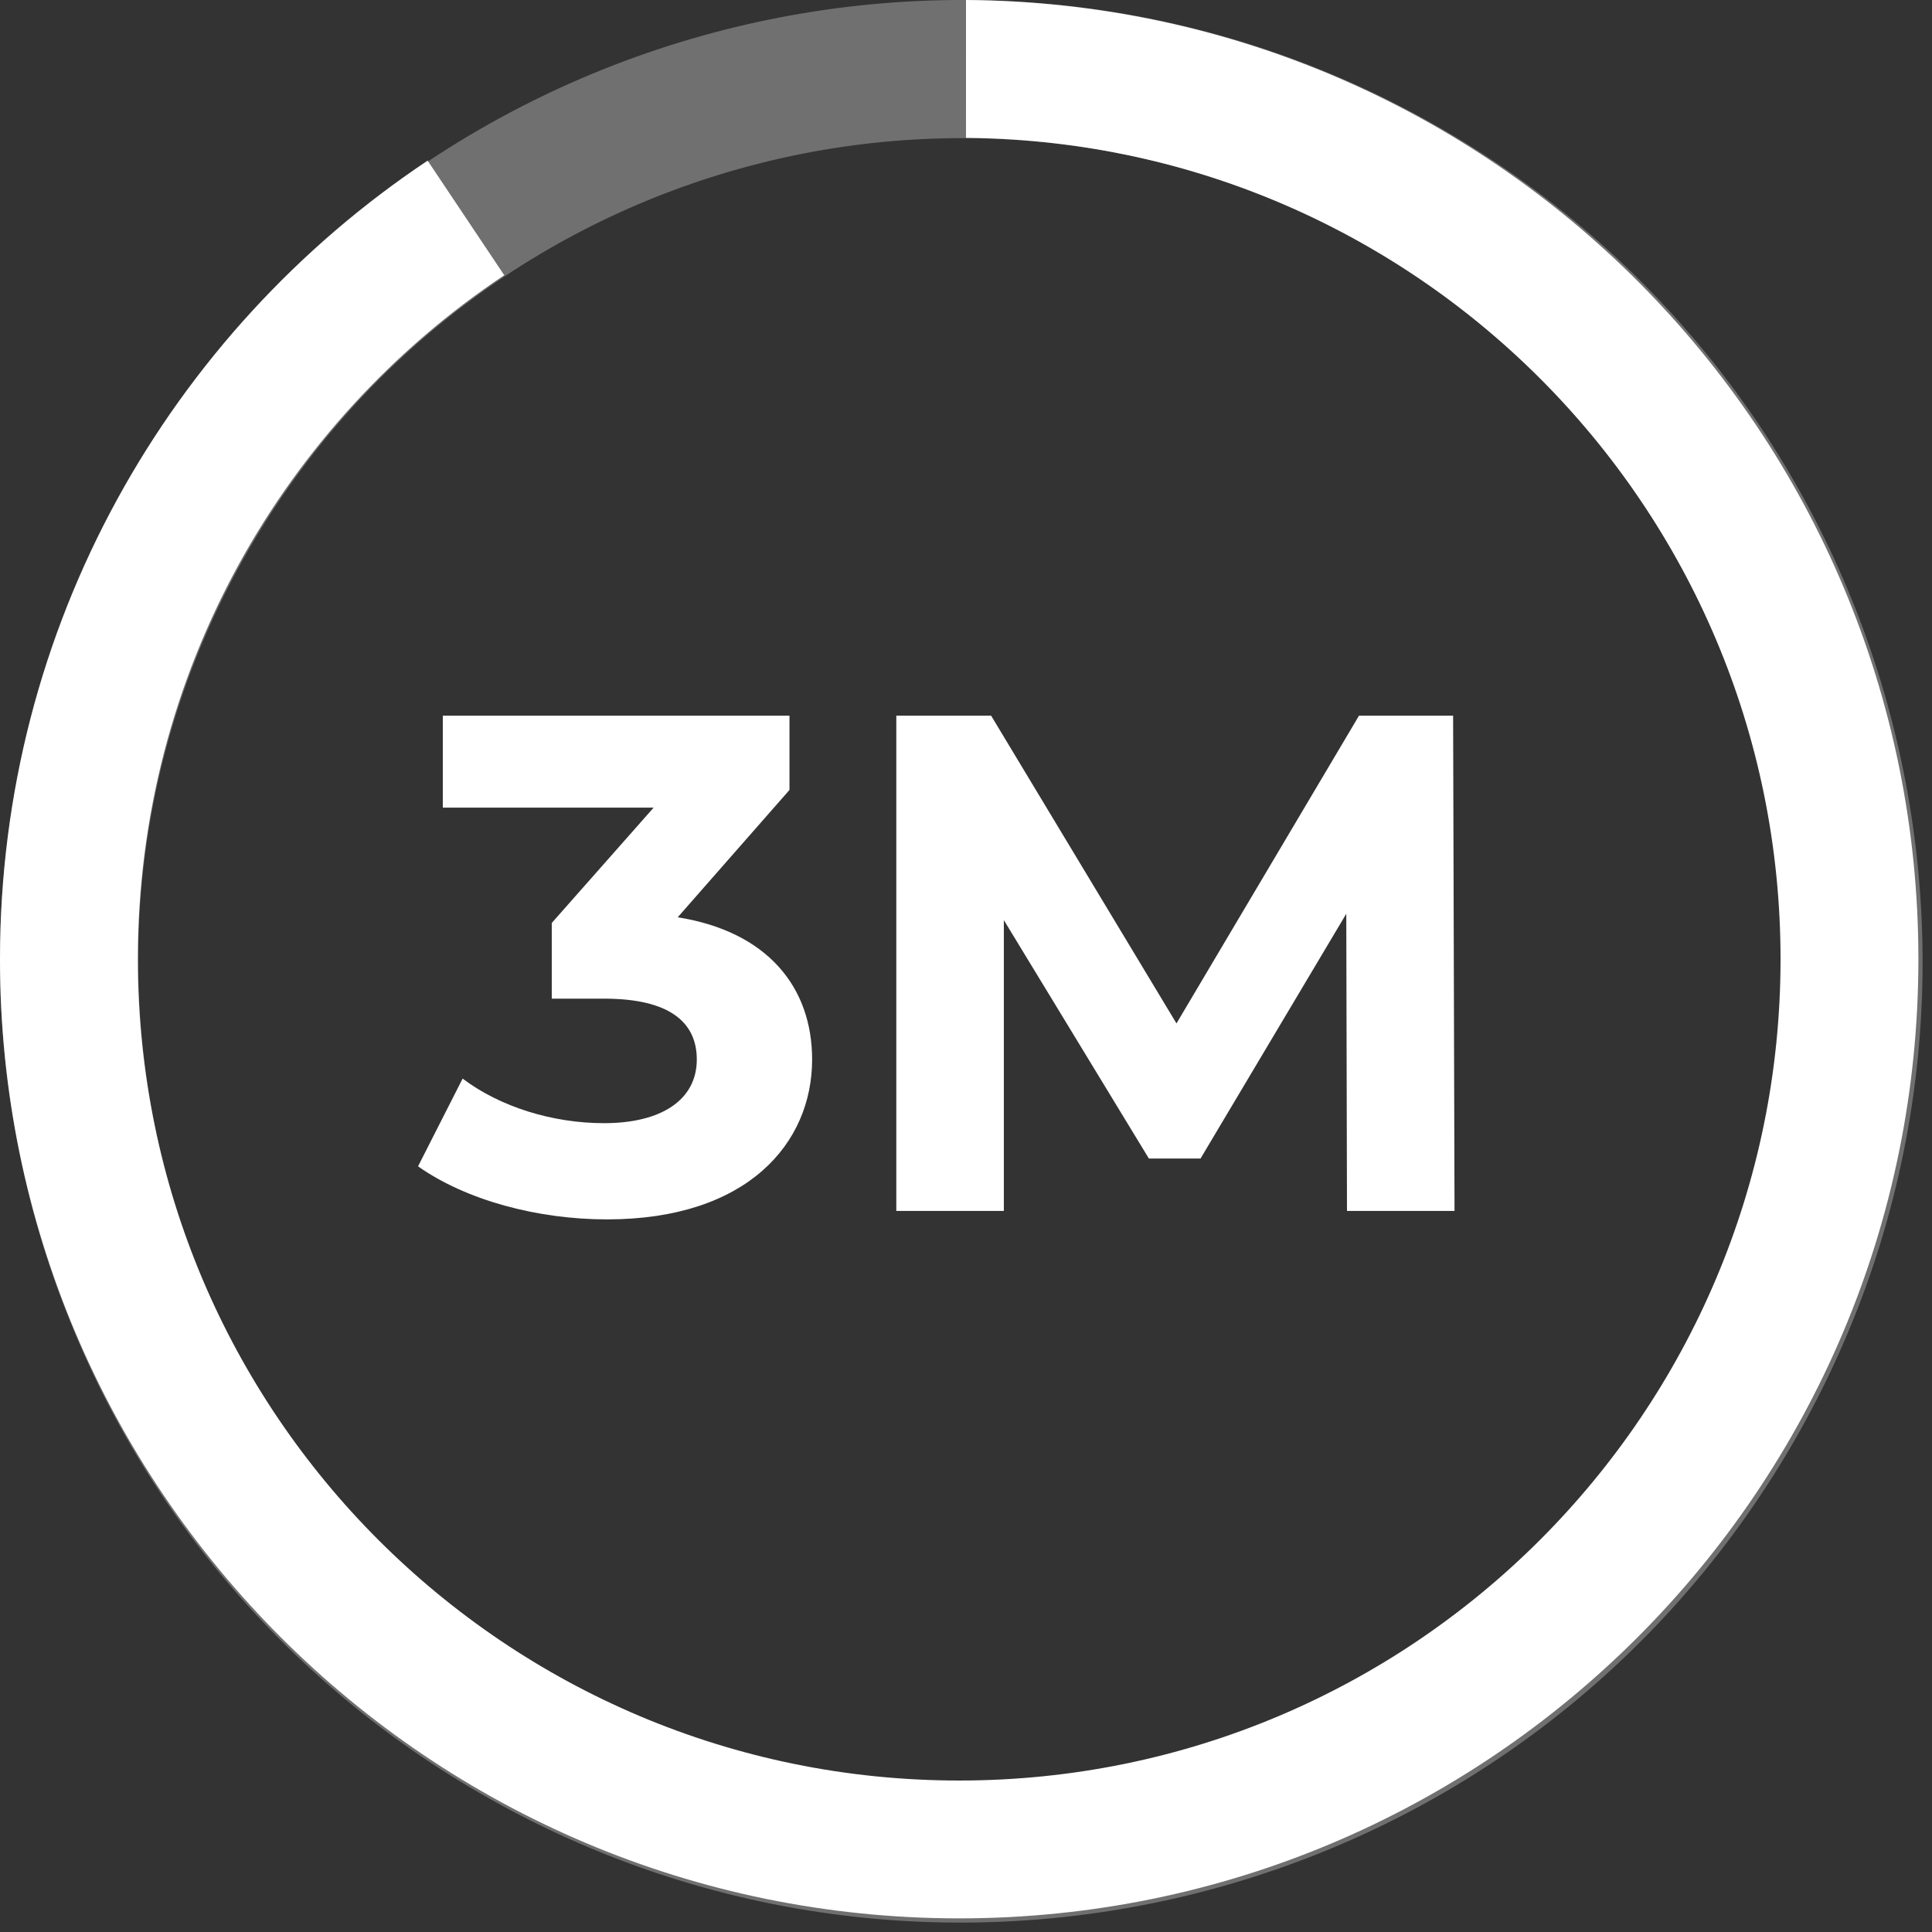 <?xml version="1.0" encoding="UTF-8"?>
<svg width="142px" height="142px" viewBox="0 0 142 142" version="1.1" xmlns="http://www.w3.org/2000/svg" xmlns:xlink="http://www.w3.org/1999/xlink">
    <rect x="0" y="0" width="142" height="142" fill="#333333" stroke="none"/>
    <title>stats Movimientos anuales</title>
    <g id="DISEÑO-WEB" stroke="none" stroke-width="1" fill="none" fill-rule="evenodd">
        <g id="stats-Movimientos-anuales" transform="translate(-0, 0)" fill="#FFFFFF" fill-rule="nonzero">
            <g id="Group-21">
                <path d="M9.476,35.333 C-10.031,69.121 1.545,112.326 35.333,131.833 C69.121,151.341 112.326,139.764 131.833,105.976 C151.341,72.188 139.764,28.984 105.976,9.476 C72.188,-10.031 28.984,1.545 9.476,35.333 Z M18.268,40.409 C34.972,11.477 71.968,1.564 100.9,18.268 C129.832,34.972 139.745,71.968 123.041,100.9 C106.337,129.832 69.342,139.745 40.409,123.041 C11.477,106.337 1.564,69.342 18.268,40.409 Z" id="Combined-Shape-Copy-7" opacity="0.3"></path>
                <path d="M71,-2.95536165e-13 C109.706,0.269 141,31.729 141,70.498 C141,109.434 109.436,140.998 70.5,140.998 C31.564,140.998 0,109.434 0,70.498 C0,46.013 12.482,24.444 31.43,11.806 L37.062,20.229 C20.827,31.05 10.132,49.525 10.132,70.498 C10.132,103.839 37.16,130.867 70.5,130.867 C103.84,130.867 130.868,103.839 130.868,70.498 C130.868,37.158 103.84,10.13 70.5,10.13 L70.999,10.134 Z" id="Combined-Shape-Copy-5"></path>
            </g>
            <g id="3M" transform="translate(30.726, 52.6)">
                <path d="M19.084,14.82 L27.3,5.46 L27.3,0 L1.82,0 L1.82,6.76 L17.316,6.76 L9.828,15.236 L9.828,20.8 L13.676,20.8 C18.46,20.8 20.488,22.516 20.488,25.272 C20.488,28.236 17.888,29.952 13.676,29.952 C9.88,29.952 6.032,28.756 3.276,26.676 L0,33.124 C3.536,35.62 8.788,37.024 13.884,37.024 C24.232,37.024 28.964,31.408 28.964,25.272 C28.964,19.916 25.636,15.86 19.084,14.82 Z" id="Path"></path>
                <path d="M76.18,36.4 L76.076,0 L69.16,0 L55.744,22.62 L42.12,0 L35.152,0 L35.152,36.4 L43.056,36.4 L43.056,15.028 L53.716,32.552 L57.512,32.552 L68.224,14.56 L68.276,36.4 L76.18,36.4 Z" id="Path"></path>
            </g>
        </g>
    </g>
</svg>